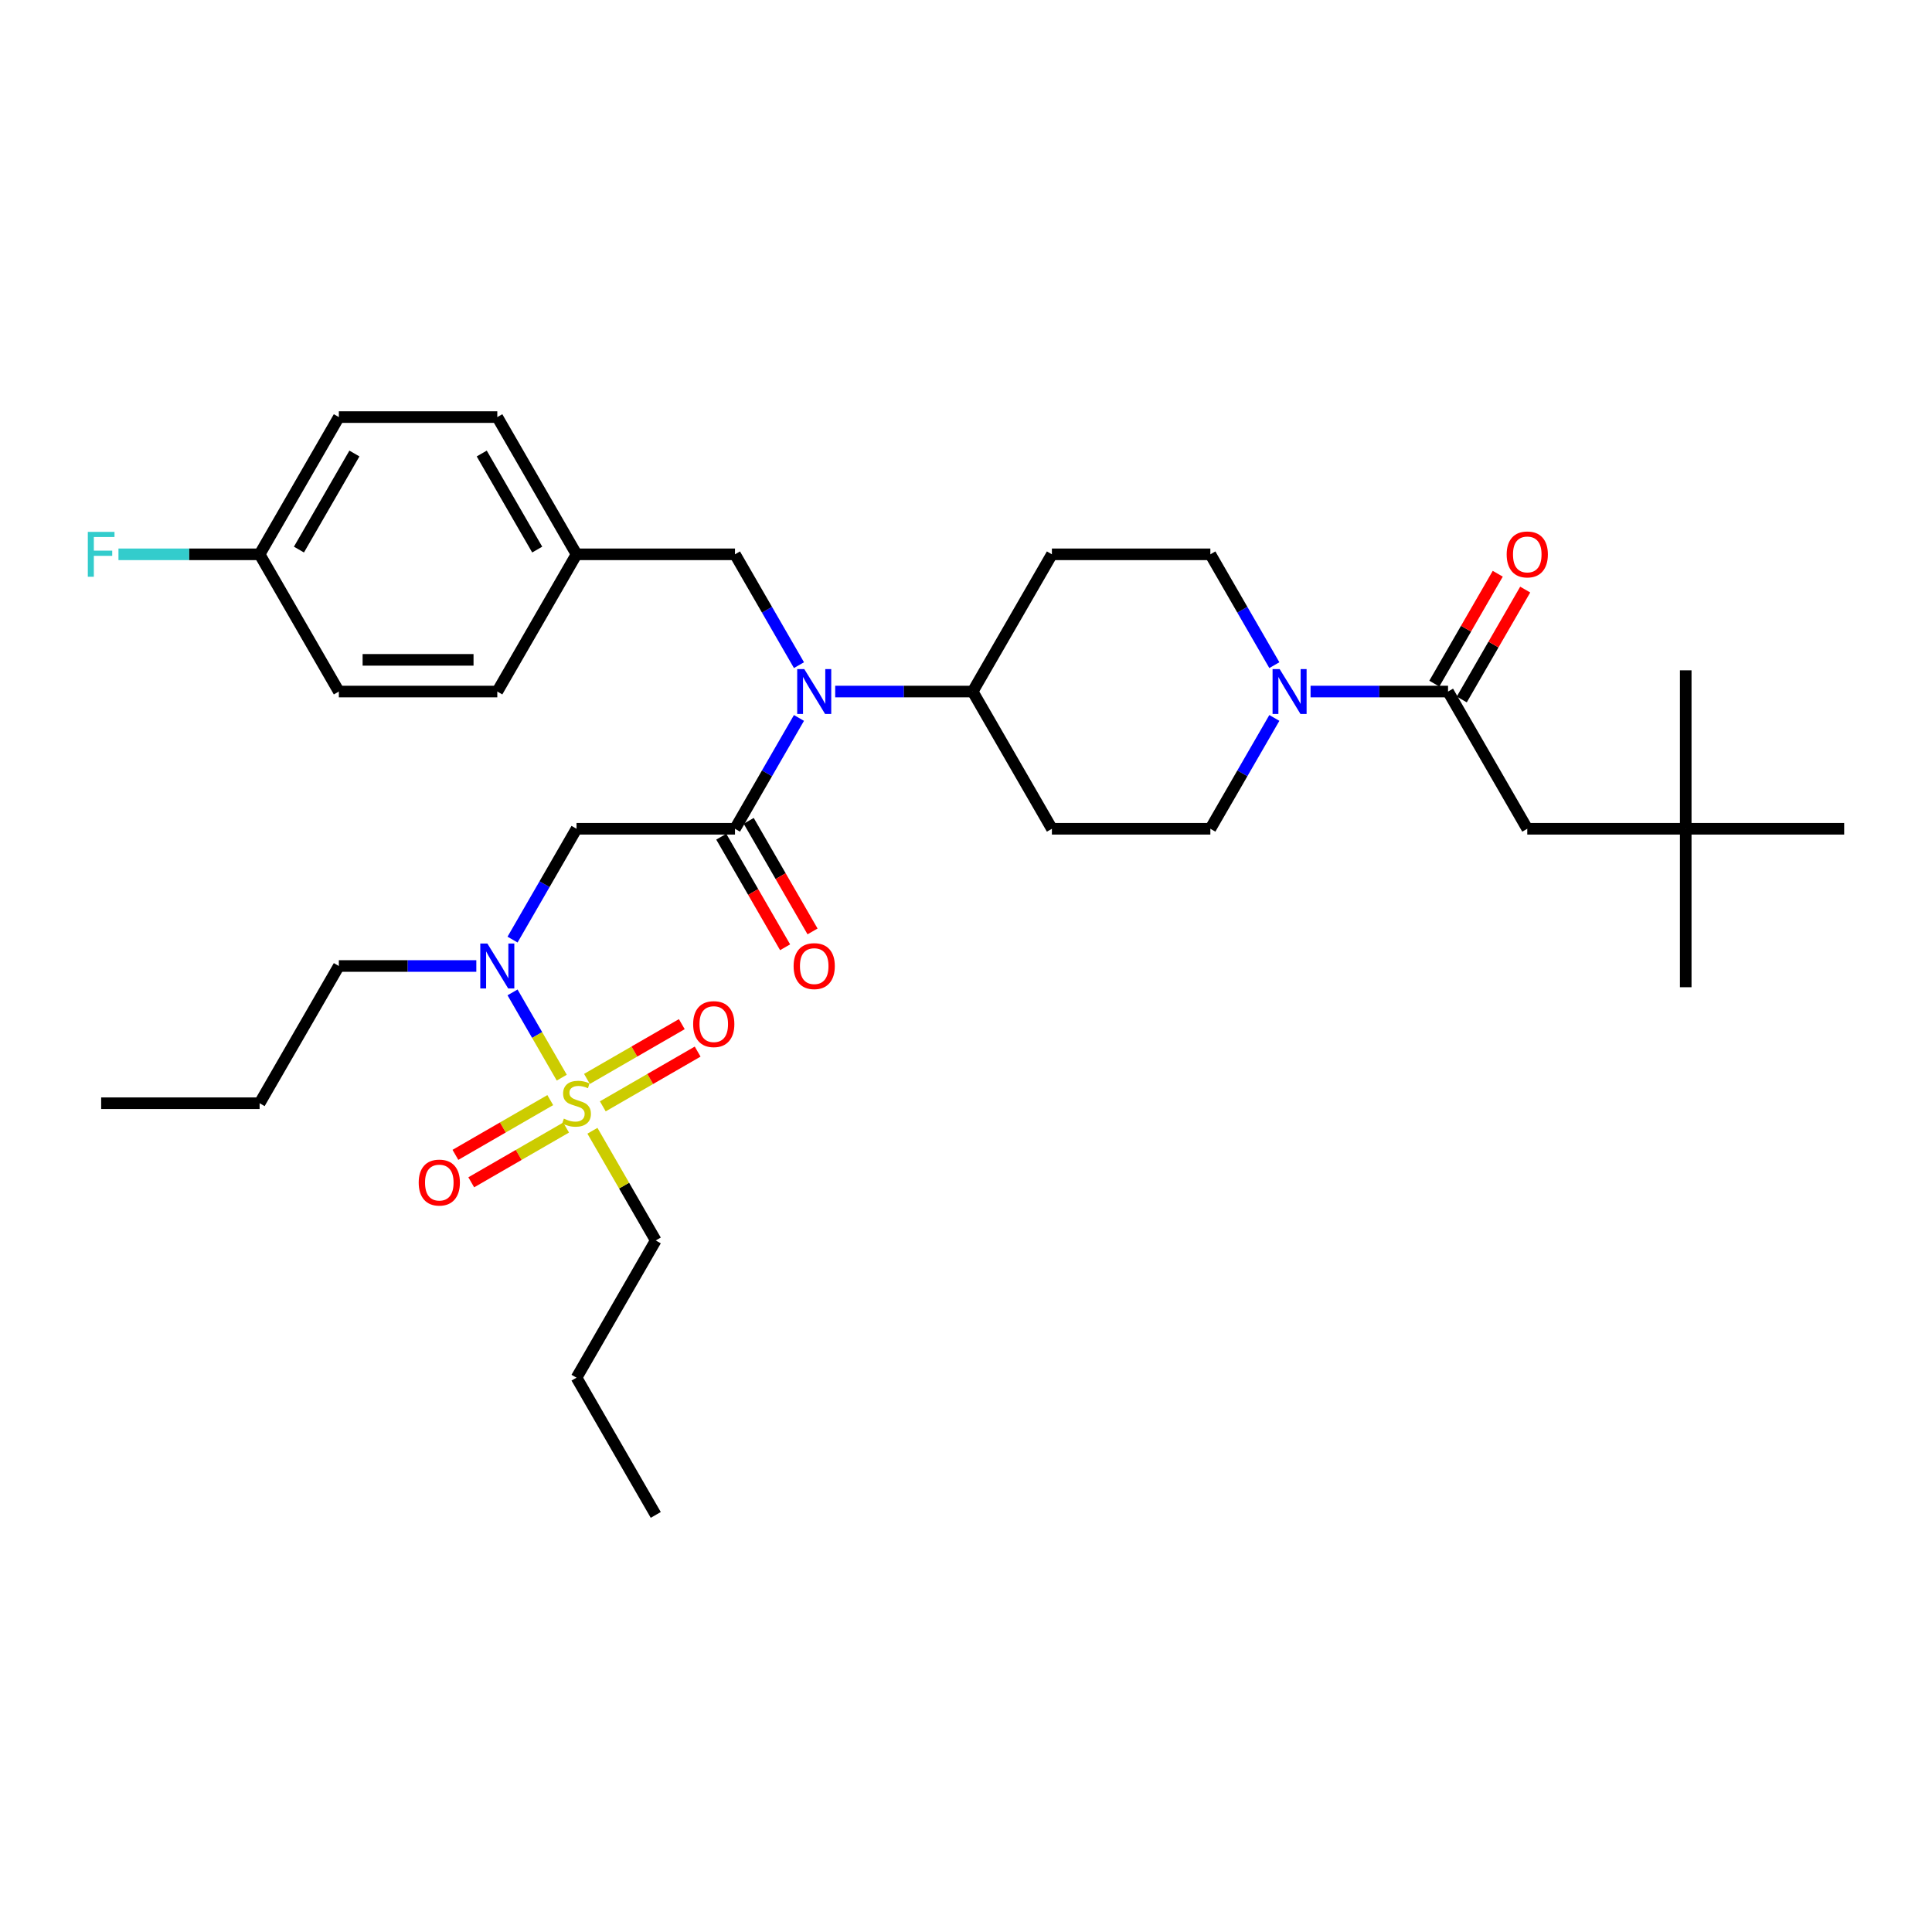 <?xml version='1.0' encoding='iso-8859-1'?>
<svg version='1.1' baseProfile='full'
              xmlns='http://www.w3.org/2000/svg'
                      xmlns:rdkit='http://www.rdkit.org/xml'
                      xmlns:xlink='http://www.w3.org/1999/xlink'
                  xml:space='preserve'
width='1000px' height='1000px' viewBox='0 0 1000 1000'>
<!-- END OF HEADER -->
<rect style='opacity:1.0;fill:#FFFFFF;stroke:none' width='1000' height='1000' x='0' y='0'> </rect>
<path class='bond-0' d='M 659.598,371.607 L 643.038,400.289' style='fill:none;fill-rule:evenodd;stroke:#0000FF;stroke-width:6px;stroke-linecap:butt;stroke-linejoin:miter;stroke-opacity:1' />
<path class='bond-0' d='M 643.038,400.289 L 626.478,428.971' style='fill:none;fill-rule:evenodd;stroke:#000000;stroke-width:6px;stroke-linecap:butt;stroke-linejoin:miter;stroke-opacity:1' />
<path class='bond-1' d='M 678.346,357.943 L 713.924,357.943' style='fill:none;fill-rule:evenodd;stroke:#0000FF;stroke-width:6px;stroke-linecap:butt;stroke-linejoin:miter;stroke-opacity:1' />
<path class='bond-1' d='M 713.924,357.943 L 749.503,357.943' style='fill:none;fill-rule:evenodd;stroke:#000000;stroke-width:6px;stroke-linecap:butt;stroke-linejoin:miter;stroke-opacity:1' />
<path class='bond-2' d='M 659.598,344.279 L 643.038,315.596' style='fill:none;fill-rule:evenodd;stroke:#0000FF;stroke-width:6px;stroke-linecap:butt;stroke-linejoin:miter;stroke-opacity:1' />
<path class='bond-2' d='M 643.038,315.596 L 626.478,286.914' style='fill:none;fill-rule:evenodd;stroke:#000000;stroke-width:6px;stroke-linecap:butt;stroke-linejoin:miter;stroke-opacity:1' />
<path class='bond-3' d='M 872.529,428.971 L 790.512,428.971' style='fill:none;fill-rule:evenodd;stroke:#000000;stroke-width:6px;stroke-linecap:butt;stroke-linejoin:miter;stroke-opacity:1' />
<path class='bond-4' d='M 872.529,428.971 L 872.529,510.988' style='fill:none;fill-rule:evenodd;stroke:#000000;stroke-width:6px;stroke-linecap:butt;stroke-linejoin:miter;stroke-opacity:1' />
<path class='bond-5' d='M 872.529,428.971 L 872.529,346.955' style='fill:none;fill-rule:evenodd;stroke:#000000;stroke-width:6px;stroke-linecap:butt;stroke-linejoin:miter;stroke-opacity:1' />
<path class='bond-6' d='M 872.529,428.971 L 954.545,428.971' style='fill:none;fill-rule:evenodd;stroke:#000000;stroke-width:6px;stroke-linecap:butt;stroke-linejoin:miter;stroke-opacity:1' />
<path class='bond-7' d='M 756.606,362.044 L 773.024,333.607' style='fill:none;fill-rule:evenodd;stroke:#000000;stroke-width:6px;stroke-linecap:butt;stroke-linejoin:miter;stroke-opacity:1' />
<path class='bond-7' d='M 773.024,333.607 L 789.442,305.171' style='fill:none;fill-rule:evenodd;stroke:#FF0000;stroke-width:6px;stroke-linecap:butt;stroke-linejoin:miter;stroke-opacity:1' />
<path class='bond-7' d='M 742.401,353.842 L 758.818,325.406' style='fill:none;fill-rule:evenodd;stroke:#000000;stroke-width:6px;stroke-linecap:butt;stroke-linejoin:miter;stroke-opacity:1' />
<path class='bond-7' d='M 758.818,325.406 L 775.236,296.969' style='fill:none;fill-rule:evenodd;stroke:#FF0000;stroke-width:6px;stroke-linecap:butt;stroke-linejoin:miter;stroke-opacity:1' />
<path class='bond-8' d='M 749.503,357.943 L 790.512,428.971' style='fill:none;fill-rule:evenodd;stroke:#000000;stroke-width:6px;stroke-linecap:butt;stroke-linejoin:miter;stroke-opacity:1' />
<path class='bond-9' d='M 265.291,486.336 L 281.851,457.654' style='fill:none;fill-rule:evenodd;stroke:#0000FF;stroke-width:6px;stroke-linecap:butt;stroke-linejoin:miter;stroke-opacity:1' />
<path class='bond-9' d='M 281.851,457.654 L 298.411,428.971' style='fill:none;fill-rule:evenodd;stroke:#000000;stroke-width:6px;stroke-linecap:butt;stroke-linejoin:miter;stroke-opacity:1' />
<path class='bond-10' d='M 265.291,513.664 L 278.03,535.728' style='fill:none;fill-rule:evenodd;stroke:#0000FF;stroke-width:6px;stroke-linecap:butt;stroke-linejoin:miter;stroke-opacity:1' />
<path class='bond-10' d='M 278.03,535.728 L 290.769,557.792' style='fill:none;fill-rule:evenodd;stroke:#CCCC00;stroke-width:6px;stroke-linecap:butt;stroke-linejoin:miter;stroke-opacity:1' />
<path class='bond-11' d='M 246.543,500 L 210.965,500' style='fill:none;fill-rule:evenodd;stroke:#0000FF;stroke-width:6px;stroke-linecap:butt;stroke-linejoin:miter;stroke-opacity:1' />
<path class='bond-11' d='M 210.965,500 L 175.386,500' style='fill:none;fill-rule:evenodd;stroke:#000000;stroke-width:6px;stroke-linecap:butt;stroke-linejoin:miter;stroke-opacity:1' />
<path class='bond-12' d='M 339.419,642.057 L 298.411,713.086' style='fill:none;fill-rule:evenodd;stroke:#000000;stroke-width:6px;stroke-linecap:butt;stroke-linejoin:miter;stroke-opacity:1' />
<path class='bond-13' d='M 339.419,642.057 L 323.03,613.67' style='fill:none;fill-rule:evenodd;stroke:#000000;stroke-width:6px;stroke-linecap:butt;stroke-linejoin:miter;stroke-opacity:1' />
<path class='bond-13' d='M 323.03,613.67 L 306.641,585.283' style='fill:none;fill-rule:evenodd;stroke:#CCCC00;stroke-width:6px;stroke-linecap:butt;stroke-linejoin:miter;stroke-opacity:1' />
<path class='bond-14' d='M 312.009,572.648 L 336.556,558.476' style='fill:none;fill-rule:evenodd;stroke:#CCCC00;stroke-width:6px;stroke-linecap:butt;stroke-linejoin:miter;stroke-opacity:1' />
<path class='bond-14' d='M 336.556,558.476 L 361.102,544.304' style='fill:none;fill-rule:evenodd;stroke:#FF0000;stroke-width:6px;stroke-linecap:butt;stroke-linejoin:miter;stroke-opacity:1' />
<path class='bond-14' d='M 303.808,558.442 L 328.354,544.271' style='fill:none;fill-rule:evenodd;stroke:#CCCC00;stroke-width:6px;stroke-linecap:butt;stroke-linejoin:miter;stroke-opacity:1' />
<path class='bond-14' d='M 328.354,544.271 L 352.9,530.099' style='fill:none;fill-rule:evenodd;stroke:#FF0000;stroke-width:6px;stroke-linecap:butt;stroke-linejoin:miter;stroke-opacity:1' />
<path class='bond-15' d='M 284.812,569.409 L 260.266,583.581' style='fill:none;fill-rule:evenodd;stroke:#CCCC00;stroke-width:6px;stroke-linecap:butt;stroke-linejoin:miter;stroke-opacity:1' />
<path class='bond-15' d='M 260.266,583.581 L 235.72,597.753' style='fill:none;fill-rule:evenodd;stroke:#FF0000;stroke-width:6px;stroke-linecap:butt;stroke-linejoin:miter;stroke-opacity:1' />
<path class='bond-15' d='M 293.014,583.615 L 268.468,597.787' style='fill:none;fill-rule:evenodd;stroke:#CCCC00;stroke-width:6px;stroke-linecap:butt;stroke-linejoin:miter;stroke-opacity:1' />
<path class='bond-15' d='M 268.468,597.787 L 243.921,611.959' style='fill:none;fill-rule:evenodd;stroke:#FF0000;stroke-width:6px;stroke-linecap:butt;stroke-linejoin:miter;stroke-opacity:1' />
<path class='bond-16' d='M 298.411,713.086 L 339.419,784.115' style='fill:none;fill-rule:evenodd;stroke:#000000;stroke-width:6px;stroke-linecap:butt;stroke-linejoin:miter;stroke-opacity:1' />
<path class='bond-17' d='M 175.386,500 L 134.377,571.029' style='fill:none;fill-rule:evenodd;stroke:#000000;stroke-width:6px;stroke-linecap:butt;stroke-linejoin:miter;stroke-opacity:1' />
<path class='bond-18' d='M 134.377,571.029 L 52.36,571.029' style='fill:none;fill-rule:evenodd;stroke:#000000;stroke-width:6px;stroke-linecap:butt;stroke-linejoin:miter;stroke-opacity:1' />
<path class='bond-19' d='M 432.295,357.943 L 467.874,357.943' style='fill:none;fill-rule:evenodd;stroke:#0000FF;stroke-width:6px;stroke-linecap:butt;stroke-linejoin:miter;stroke-opacity:1' />
<path class='bond-19' d='M 467.874,357.943 L 503.453,357.943' style='fill:none;fill-rule:evenodd;stroke:#000000;stroke-width:6px;stroke-linecap:butt;stroke-linejoin:miter;stroke-opacity:1' />
<path class='bond-20' d='M 413.547,371.607 L 396.987,400.289' style='fill:none;fill-rule:evenodd;stroke:#0000FF;stroke-width:6px;stroke-linecap:butt;stroke-linejoin:miter;stroke-opacity:1' />
<path class='bond-20' d='M 396.987,400.289 L 380.428,428.971' style='fill:none;fill-rule:evenodd;stroke:#000000;stroke-width:6px;stroke-linecap:butt;stroke-linejoin:miter;stroke-opacity:1' />
<path class='bond-21' d='M 413.547,344.279 L 396.987,315.596' style='fill:none;fill-rule:evenodd;stroke:#0000FF;stroke-width:6px;stroke-linecap:butt;stroke-linejoin:miter;stroke-opacity:1' />
<path class='bond-21' d='M 396.987,315.596 L 380.428,286.914' style='fill:none;fill-rule:evenodd;stroke:#000000;stroke-width:6px;stroke-linecap:butt;stroke-linejoin:miter;stroke-opacity:1' />
<path class='bond-22' d='M 373.325,433.072 L 389.847,461.689' style='fill:none;fill-rule:evenodd;stroke:#000000;stroke-width:6px;stroke-linecap:butt;stroke-linejoin:miter;stroke-opacity:1' />
<path class='bond-22' d='M 389.847,461.689 L 406.369,490.306' style='fill:none;fill-rule:evenodd;stroke:#FF0000;stroke-width:6px;stroke-linecap:butt;stroke-linejoin:miter;stroke-opacity:1' />
<path class='bond-22' d='M 387.531,424.871 L 404.052,453.487' style='fill:none;fill-rule:evenodd;stroke:#000000;stroke-width:6px;stroke-linecap:butt;stroke-linejoin:miter;stroke-opacity:1' />
<path class='bond-22' d='M 404.052,453.487 L 420.574,482.104' style='fill:none;fill-rule:evenodd;stroke:#FF0000;stroke-width:6px;stroke-linecap:butt;stroke-linejoin:miter;stroke-opacity:1' />
<path class='bond-23' d='M 380.428,428.971 L 298.411,428.971' style='fill:none;fill-rule:evenodd;stroke:#000000;stroke-width:6px;stroke-linecap:butt;stroke-linejoin:miter;stroke-opacity:1' />
<path class='bond-24' d='M 626.478,428.971 L 544.461,428.971' style='fill:none;fill-rule:evenodd;stroke:#000000;stroke-width:6px;stroke-linecap:butt;stroke-linejoin:miter;stroke-opacity:1' />
<path class='bond-25' d='M 626.478,286.914 L 544.461,286.914' style='fill:none;fill-rule:evenodd;stroke:#000000;stroke-width:6px;stroke-linecap:butt;stroke-linejoin:miter;stroke-opacity:1' />
<path class='bond-26' d='M 544.461,286.914 L 503.453,357.943' style='fill:none;fill-rule:evenodd;stroke:#000000;stroke-width:6px;stroke-linecap:butt;stroke-linejoin:miter;stroke-opacity:1' />
<path class='bond-27' d='M 503.453,357.943 L 544.461,428.971' style='fill:none;fill-rule:evenodd;stroke:#000000;stroke-width:6px;stroke-linecap:butt;stroke-linejoin:miter;stroke-opacity:1' />
<path class='bond-28' d='M 134.377,286.914 L 175.386,215.885' style='fill:none;fill-rule:evenodd;stroke:#000000;stroke-width:6px;stroke-linecap:butt;stroke-linejoin:miter;stroke-opacity:1' />
<path class='bond-28' d='M 154.734,284.461 L 183.44,234.741' style='fill:none;fill-rule:evenodd;stroke:#000000;stroke-width:6px;stroke-linecap:butt;stroke-linejoin:miter;stroke-opacity:1' />
<path class='bond-29' d='M 134.377,286.914 L 175.386,357.943' style='fill:none;fill-rule:evenodd;stroke:#000000;stroke-width:6px;stroke-linecap:butt;stroke-linejoin:miter;stroke-opacity:1' />
<path class='bond-30' d='M 134.377,286.914 L 97.847,286.914' style='fill:none;fill-rule:evenodd;stroke:#000000;stroke-width:6px;stroke-linecap:butt;stroke-linejoin:miter;stroke-opacity:1' />
<path class='bond-30' d='M 97.847,286.914 L 61.317,286.914' style='fill:none;fill-rule:evenodd;stroke:#33CCCC;stroke-width:6px;stroke-linecap:butt;stroke-linejoin:miter;stroke-opacity:1' />
<path class='bond-31' d='M 175.386,215.885 L 257.402,215.885' style='fill:none;fill-rule:evenodd;stroke:#000000;stroke-width:6px;stroke-linecap:butt;stroke-linejoin:miter;stroke-opacity:1' />
<path class='bond-32' d='M 257.402,215.885 L 298.411,286.914' style='fill:none;fill-rule:evenodd;stroke:#000000;stroke-width:6px;stroke-linecap:butt;stroke-linejoin:miter;stroke-opacity:1' />
<path class='bond-32' d='M 249.348,234.741 L 278.054,284.461' style='fill:none;fill-rule:evenodd;stroke:#000000;stroke-width:6px;stroke-linecap:butt;stroke-linejoin:miter;stroke-opacity:1' />
<path class='bond-33' d='M 257.402,357.943 L 298.411,286.914' style='fill:none;fill-rule:evenodd;stroke:#000000;stroke-width:6px;stroke-linecap:butt;stroke-linejoin:miter;stroke-opacity:1' />
<path class='bond-34' d='M 257.402,357.943 L 175.386,357.943' style='fill:none;fill-rule:evenodd;stroke:#000000;stroke-width:6px;stroke-linecap:butt;stroke-linejoin:miter;stroke-opacity:1' />
<path class='bond-34' d='M 245.1,341.539 L 187.688,341.539' style='fill:none;fill-rule:evenodd;stroke:#000000;stroke-width:6px;stroke-linecap:butt;stroke-linejoin:miter;stroke-opacity:1' />
<path class='bond-35' d='M 298.411,286.914 L 380.428,286.914' style='fill:none;fill-rule:evenodd;stroke:#000000;stroke-width:6px;stroke-linecap:butt;stroke-linejoin:miter;stroke-opacity:1' />
<path  class='atom-0' d='M 662.352 346.329
L 669.963 358.632
Q 670.718 359.845, 671.932 362.044
Q 673.146 364.242, 673.211 364.373
L 673.211 346.329
L 676.295 346.329
L 676.295 369.556
L 673.113 369.556
L 664.944 356.106
Q 663.993 354.531, 662.976 352.726
Q 661.991 350.922, 661.696 350.364
L 661.696 369.556
L 658.678 369.556
L 658.678 346.329
L 662.352 346.329
' fill='#0000FF'/>
<path  class='atom-3' d='M 779.85 286.98
Q 779.85 281.403, 782.605 278.286
Q 785.361 275.169, 790.512 275.169
Q 795.662 275.169, 798.418 278.286
Q 801.174 281.403, 801.174 286.98
Q 801.174 292.622, 798.385 295.837
Q 795.597 299.02, 790.512 299.02
Q 785.394 299.02, 782.605 295.837
Q 779.85 292.655, 779.85 286.98
M 790.512 296.395
Q 794.055 296.395, 795.958 294.033
Q 797.893 291.638, 797.893 286.98
Q 797.893 282.42, 795.958 280.123
Q 794.055 277.794, 790.512 277.794
Q 786.969 277.794, 785.033 280.09
Q 783.13 282.387, 783.13 286.98
Q 783.13 291.671, 785.033 294.033
Q 786.969 296.395, 790.512 296.395
' fill='#FF0000'/>
<path  class='atom-6' d='M 252.268 488.386
L 259.879 500.689
Q 260.634 501.903, 261.848 504.101
Q 263.062 506.299, 263.127 506.43
L 263.127 488.386
L 266.211 488.386
L 266.211 511.614
L 263.029 511.614
L 254.86 498.163
Q 253.909 496.588, 252.892 494.784
Q 251.907 492.979, 251.612 492.422
L 251.612 511.614
L 248.594 511.614
L 248.594 488.386
L 252.268 488.386
' fill='#0000FF'/>
<path  class='atom-8' d='M 291.849 579.001
Q 292.112 579.099, 293.195 579.558
Q 294.277 580.018, 295.458 580.313
Q 296.672 580.575, 297.853 580.575
Q 300.051 580.575, 301.331 579.526
Q 302.61 578.443, 302.61 576.573
Q 302.61 575.294, 301.954 574.506
Q 301.331 573.719, 300.346 573.292
Q 299.362 572.866, 297.722 572.374
Q 295.655 571.75, 294.408 571.16
Q 293.195 570.569, 292.309 569.323
Q 291.456 568.076, 291.456 565.976
Q 291.456 563.057, 293.424 561.252
Q 295.425 559.448, 299.362 559.448
Q 302.052 559.448, 305.103 560.727
L 304.349 563.253
Q 301.56 562.105, 299.461 562.105
Q 297.197 562.105, 295.95 563.057
Q 294.704 563.975, 294.736 565.583
Q 294.736 566.829, 295.36 567.584
Q 296.016 568.339, 296.935 568.765
Q 297.886 569.191, 299.461 569.684
Q 301.56 570.34, 302.807 570.996
Q 304.054 571.652, 304.939 572.997
Q 305.858 574.309, 305.858 576.573
Q 305.858 579.788, 303.693 581.527
Q 301.56 583.233, 297.984 583.233
Q 295.918 583.233, 294.343 582.773
Q 292.801 582.347, 290.964 581.592
L 291.849 579.001
' fill='#CCCC00'/>
<path  class='atom-9' d='M 358.777 530.086
Q 358.777 524.509, 361.533 521.392
Q 364.289 518.275, 369.439 518.275
Q 374.59 518.275, 377.346 521.392
Q 380.102 524.509, 380.102 530.086
Q 380.102 535.729, 377.313 538.944
Q 374.525 542.126, 369.439 542.126
Q 364.322 542.126, 361.533 538.944
Q 358.777 535.761, 358.777 530.086
M 369.439 539.501
Q 372.983 539.501, 374.885 537.139
Q 376.821 534.744, 376.821 530.086
Q 376.821 525.526, 374.885 523.229
Q 372.983 520.9, 369.439 520.9
Q 365.896 520.9, 363.961 523.196
Q 362.058 525.493, 362.058 530.086
Q 362.058 534.777, 363.961 537.139
Q 365.896 539.501, 369.439 539.501
' fill='#FF0000'/>
<path  class='atom-10' d='M 216.72 612.103
Q 216.72 606.526, 219.476 603.409
Q 222.232 600.292, 227.382 600.292
Q 232.533 600.292, 235.289 603.409
Q 238.044 606.526, 238.044 612.103
Q 238.044 617.745, 235.256 620.96
Q 232.467 624.143, 227.382 624.143
Q 222.264 624.143, 219.476 620.96
Q 216.72 617.778, 216.72 612.103
M 227.382 621.518
Q 230.925 621.518, 232.828 619.156
Q 234.764 616.761, 234.764 612.103
Q 234.764 607.543, 232.828 605.246
Q 230.925 602.917, 227.382 602.917
Q 223.839 602.917, 221.903 605.213
Q 220.001 607.51, 220.001 612.103
Q 220.001 616.794, 221.903 619.156
Q 223.839 621.518, 227.382 621.518
' fill='#FF0000'/>
<path  class='atom-15' d='M 416.302 346.329
L 423.913 358.632
Q 424.668 359.845, 425.881 362.044
Q 427.095 364.242, 427.161 364.373
L 427.161 346.329
L 430.245 346.329
L 430.245 369.556
L 427.062 369.556
L 418.894 356.106
Q 417.942 354.531, 416.925 352.726
Q 415.941 350.922, 415.646 350.364
L 415.646 369.556
L 412.627 369.556
L 412.627 346.329
L 416.302 346.329
' fill='#0000FF'/>
<path  class='atom-17' d='M 410.774 500.066
Q 410.774 494.488, 413.53 491.372
Q 416.285 488.255, 421.436 488.255
Q 426.587 488.255, 429.343 491.372
Q 432.098 494.488, 432.098 500.066
Q 432.098 505.708, 429.31 508.923
Q 426.521 512.106, 421.436 512.106
Q 416.318 512.106, 413.53 508.923
Q 410.774 505.741, 410.774 500.066
M 421.436 509.481
Q 424.979 509.481, 426.882 507.119
Q 428.818 504.724, 428.818 500.066
Q 428.818 495.505, 426.882 493.209
Q 424.979 490.88, 421.436 490.88
Q 417.893 490.88, 415.957 493.176
Q 414.055 495.473, 414.055 500.066
Q 414.055 504.757, 415.957 507.119
Q 417.893 509.481, 421.436 509.481
' fill='#FF0000'/>
<path  class='atom-29' d='M 45.455 275.3
L 59.266 275.3
L 59.266 277.958
L 48.571 277.958
L 48.571 285.011
L 58.085 285.011
L 58.085 287.701
L 48.571 287.701
L 48.571 298.528
L 45.455 298.528
L 45.455 275.3
' fill='#33CCCC'/>
</svg>
